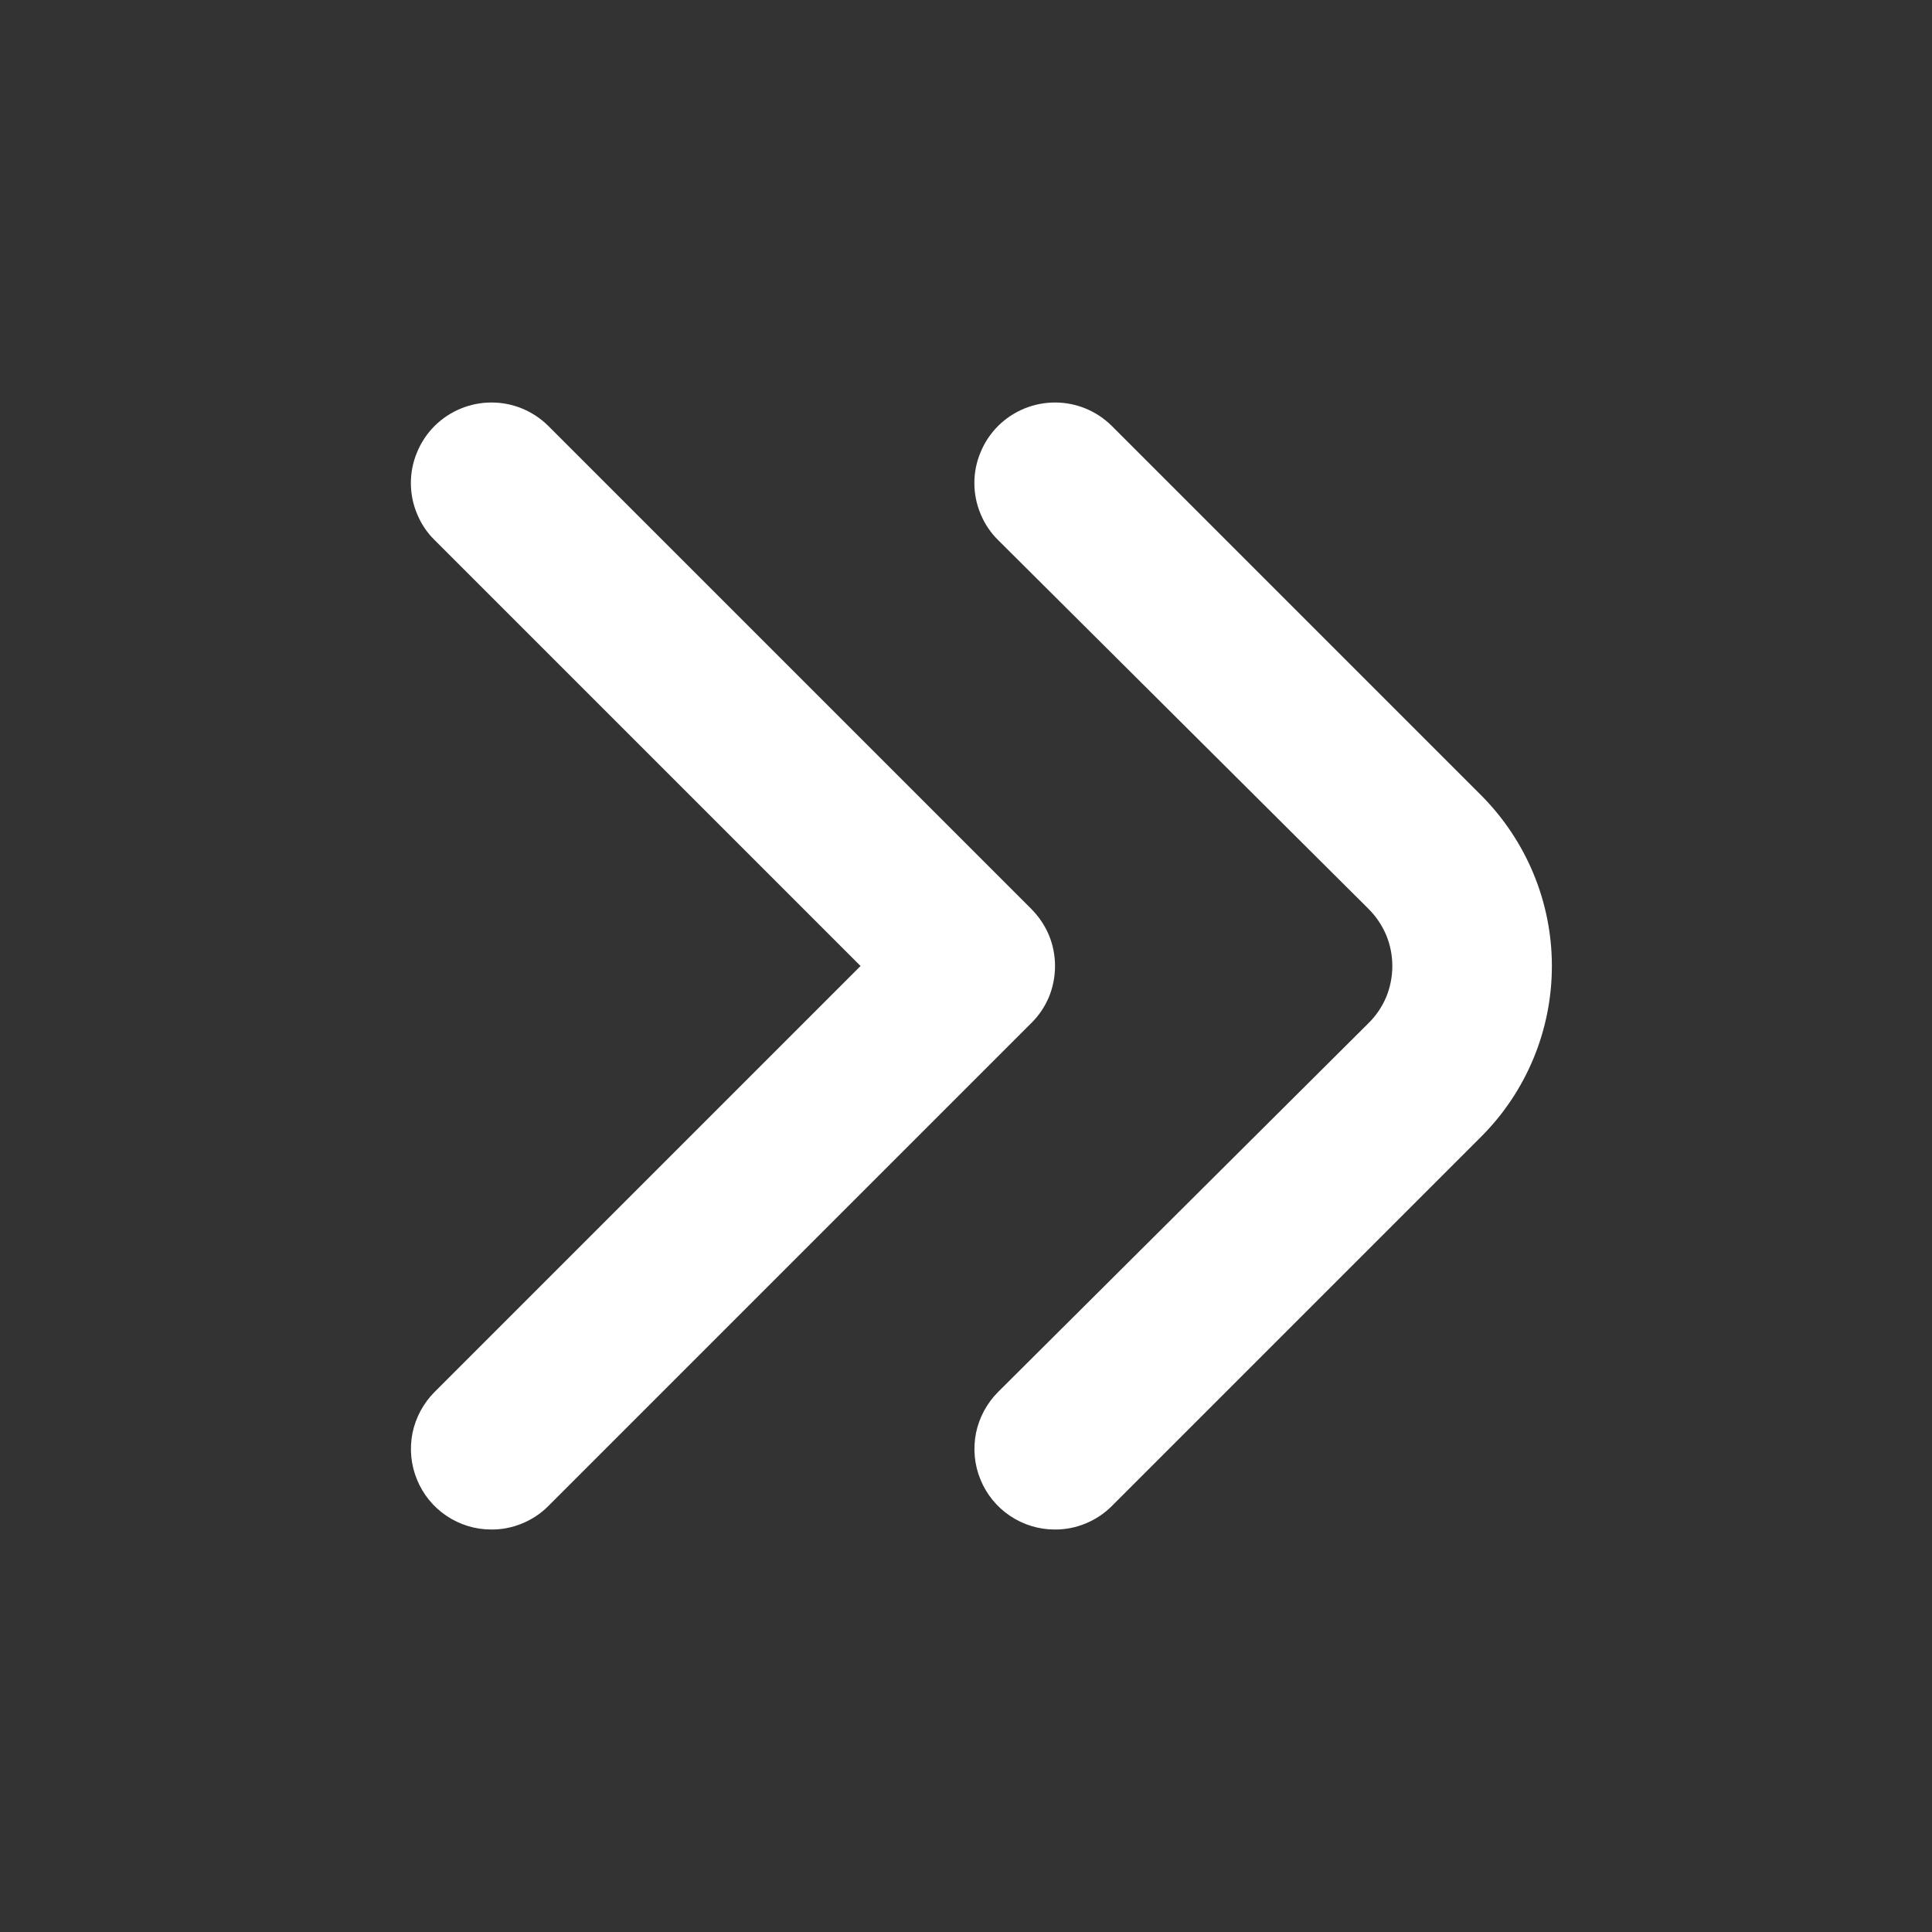 <svg width="12" height="12" viewBox="0 0 12 12" fill="none" xmlns="http://www.w3.org/2000/svg">
<rect x="0" y="0" width="12" height="12" fill="#333333" stroke="none"/>
<path d="M6.55 9.5C6.451 9.5 6.355 9.47 6.273 9.415C6.191 9.36 6.127 9.281 6.09 9.19C6.052 9.098 6.043 8.998 6.062 8.901C6.082 8.804 6.13 8.715 6.2 8.645L8.5 6.355C8.547 6.309 8.584 6.254 8.61 6.193C8.635 6.132 8.648 6.066 8.648 6C8.648 5.934 8.635 5.869 8.61 5.808C8.584 5.747 8.547 5.692 8.5 5.645L6.2 3.355C6.153 3.309 6.116 3.254 6.091 3.193C6.065 3.132 6.052 3.066 6.052 3C6.052 2.934 6.065 2.869 6.091 2.808C6.116 2.747 6.153 2.692 6.2 2.645C6.294 2.552 6.421 2.5 6.553 2.5C6.685 2.5 6.811 2.552 6.905 2.645L9.2 4.94C9.481 5.222 9.639 5.603 9.639 6C9.639 6.398 9.481 6.779 9.2 7.06L6.905 9.355C6.858 9.402 6.803 9.438 6.742 9.463C6.681 9.488 6.616 9.501 6.55 9.5Z" fill="white"/>
<path d="M3.05 9.5C2.951 9.5 2.855 9.47 2.773 9.415C2.691 9.36 2.627 9.281 2.59 9.19C2.552 9.098 2.543 8.998 2.562 8.901C2.582 8.804 2.63 8.715 2.7 8.645L5.345 6L2.7 3.355C2.653 3.309 2.616 3.254 2.591 3.193C2.565 3.132 2.552 3.066 2.552 3C2.552 2.934 2.565 2.869 2.591 2.808C2.616 2.747 2.653 2.692 2.7 2.645C2.794 2.552 2.921 2.5 3.053 2.5C3.185 2.5 3.311 2.552 3.405 2.645L6.405 5.645C6.452 5.692 6.489 5.747 6.515 5.808C6.54 5.869 6.553 5.934 6.553 6C6.553 6.066 6.54 6.132 6.515 6.193C6.489 6.254 6.452 6.309 6.405 6.355L3.405 9.355C3.358 9.402 3.303 9.438 3.242 9.463C3.181 9.488 3.116 9.501 3.05 9.5Z" fill="white"/>
</svg>